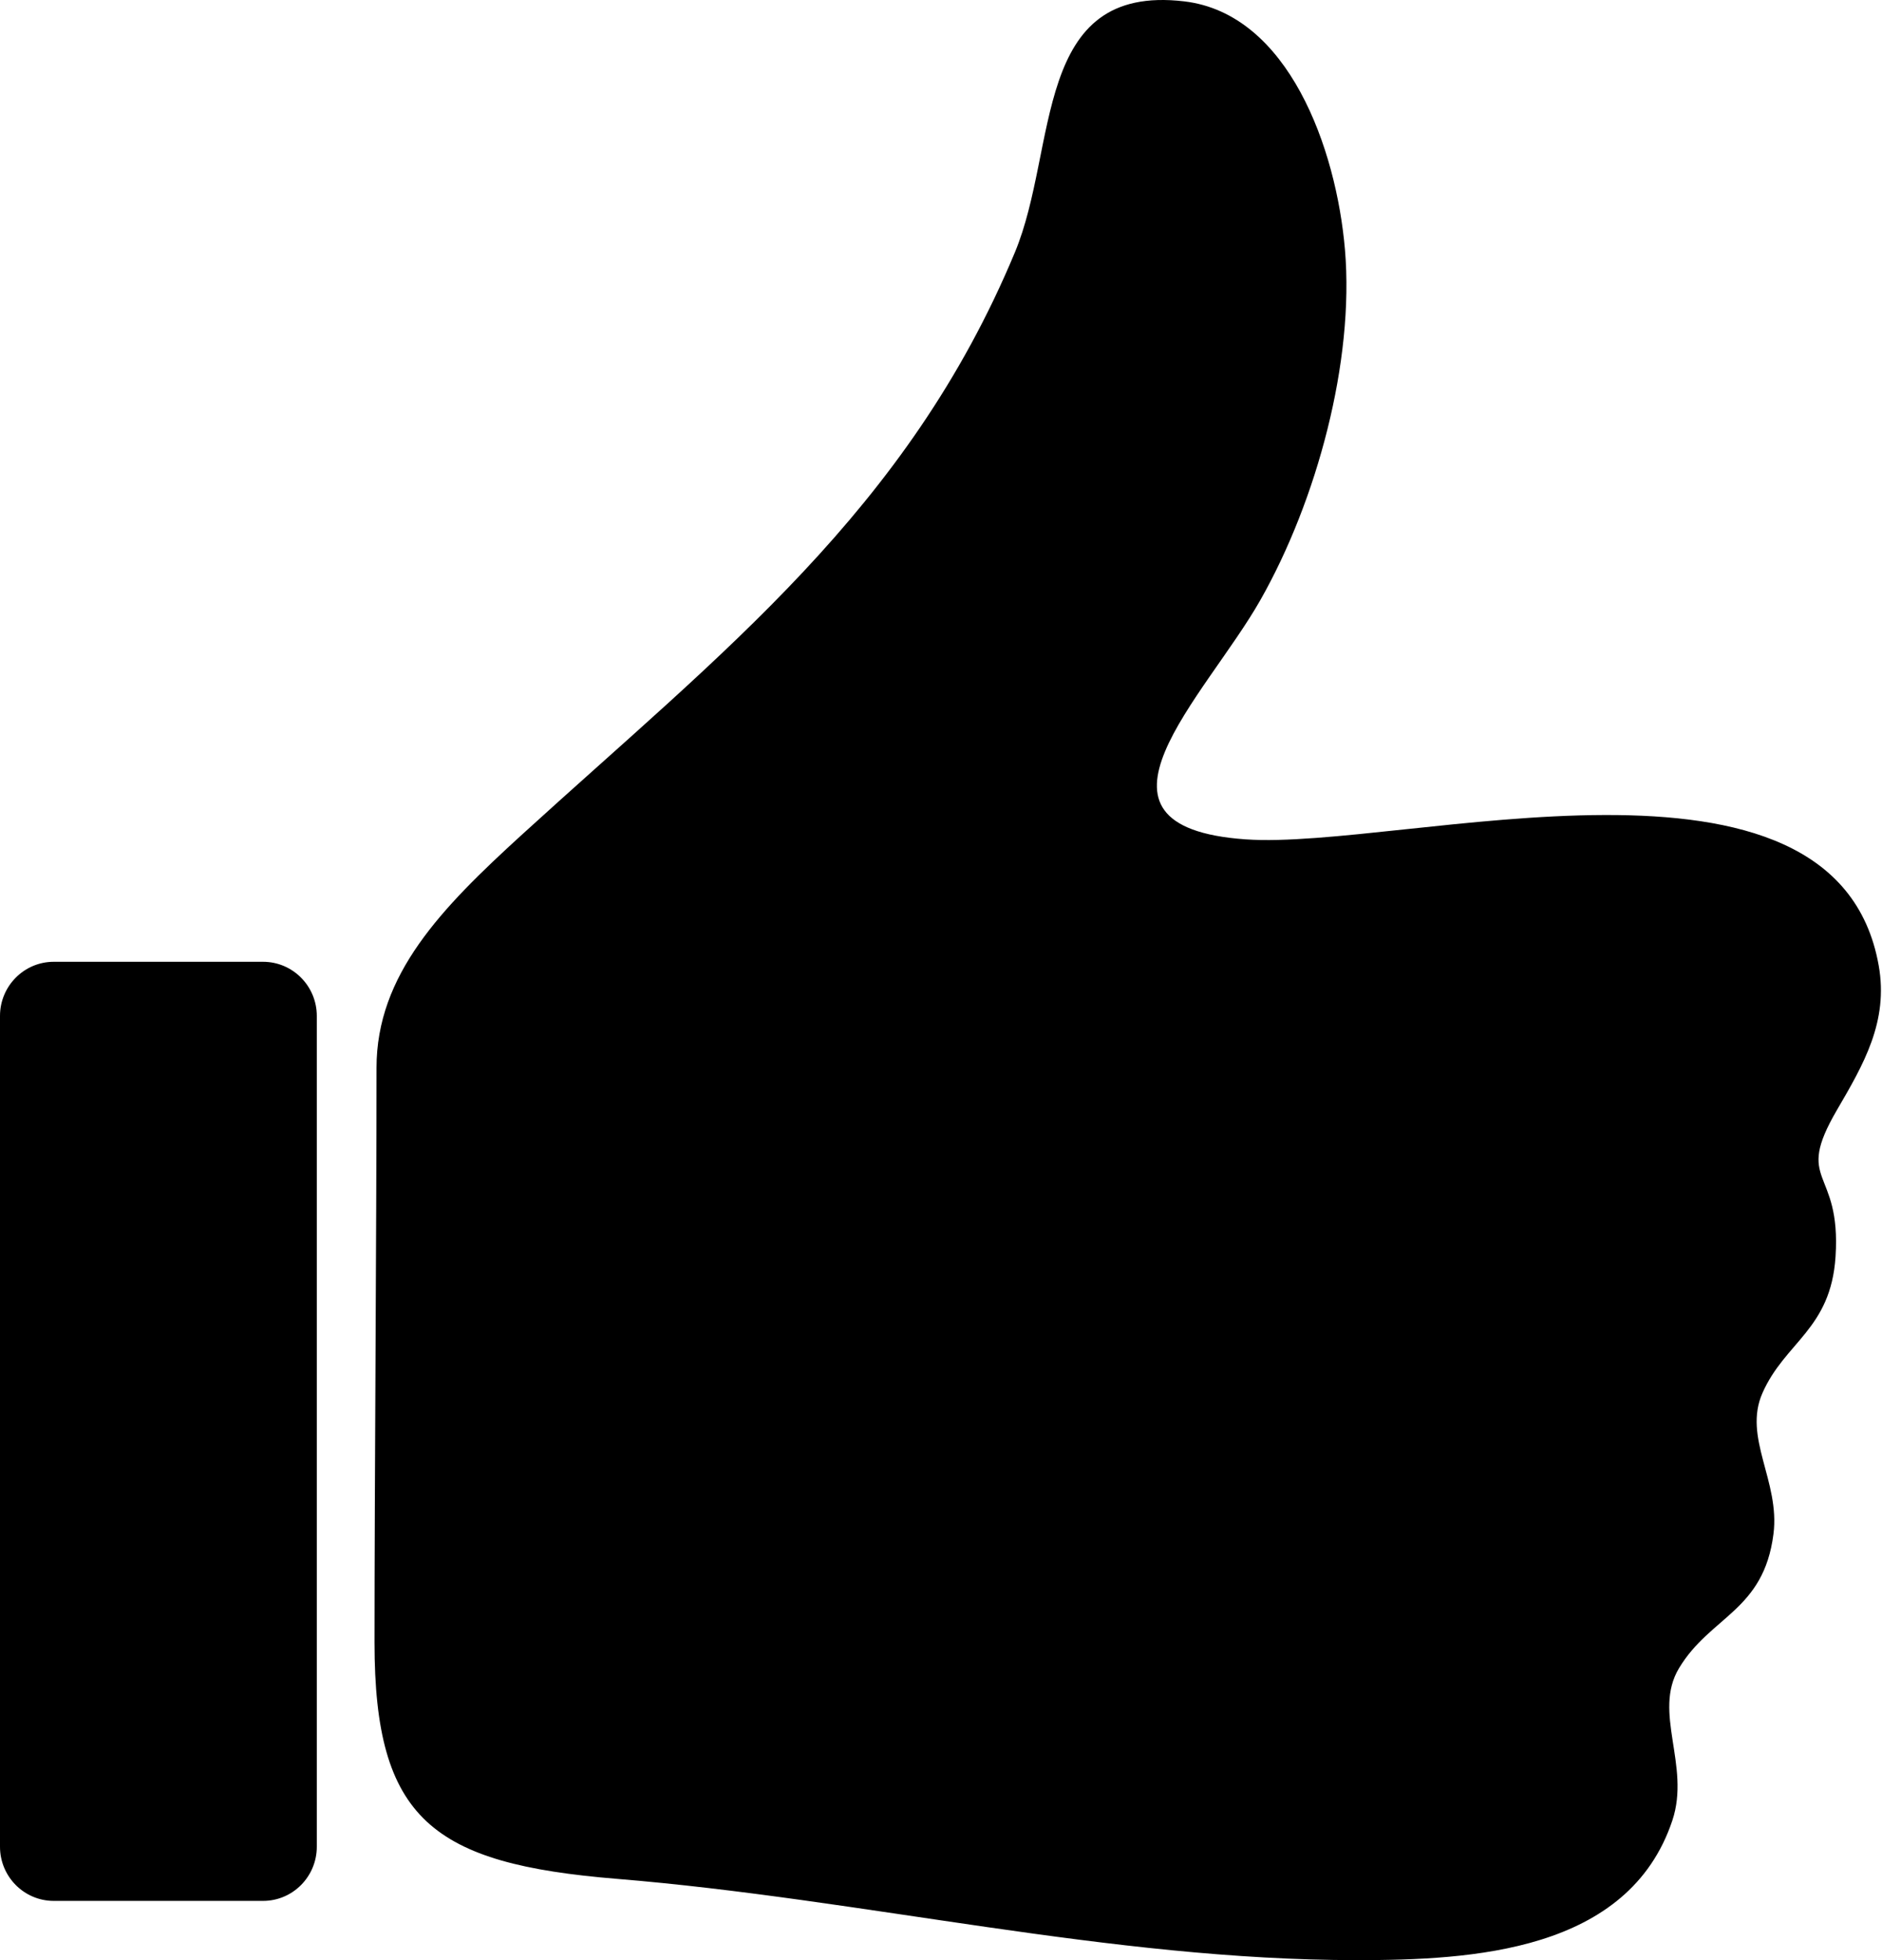 <?xml version="1.0" encoding="UTF-8" standalone="no"?>
<!DOCTYPE svg PUBLIC "-//W3C//DTD SVG 1.1//EN" "http://www.w3.org/Graphics/SVG/1.1/DTD/svg11.dtd">
<svg width="48px" height="50px" viewBox="0 0 48 50" version="1.1" xmlns="http://www.w3.org/2000/svg" xmlns:xlink="http://www.w3.org/1999/xlink" xml:space="preserve" xmlns:serif="http://www.serif.com/" style="fill-rule:evenodd;clip-rule:evenodd;stroke-linejoin:round;stroke-miterlimit:2;">
    <path d="M6.709,24.534L1.371,24.534C0.614,24.534 0,25.153 0,25.916L0,47.107C0,47.87 0.614,48.489 1.371,48.489L6.709,48.489C7.466,48.489 8.08,47.87 8.08,47.107L8.08,25.916C8.08,25.153 7.466,24.534 6.709,24.534ZM42.654,46.434C43.12,45.032 42.145,43.681 42.823,42.553C43.623,41.221 44.983,41.097 45.232,39.129C45.403,37.782 44.448,36.672 44.951,35.534C45.528,34.228 46.695,33.908 46.815,32.055C46.964,29.764 45.741,30.216 46.852,28.313C47.529,27.152 48.17,26.057 47.916,24.629C46.81,18.402 35.77,21.691 31.77,21.411C27.192,21.09 30.742,17.783 32.147,15.304C33.584,12.768 34.546,9.223 34.303,6.368C34.083,3.793 32.866,0.352 30.205,0.035C26.321,-0.426 26.996,3.771 25.884,6.439C23.138,13.03 18.417,16.634 13.312,21.291C11.252,23.17 9.603,24.863 9.603,27.239C9.603,31.545 9.552,37.803 9.552,41.899C9.552,46.414 11.031,47.542 15.735,47.927C22.011,48.441 28.32,50 34.607,50C37.523,50 41.535,49.796 42.654,46.434Z"/>
</svg>
